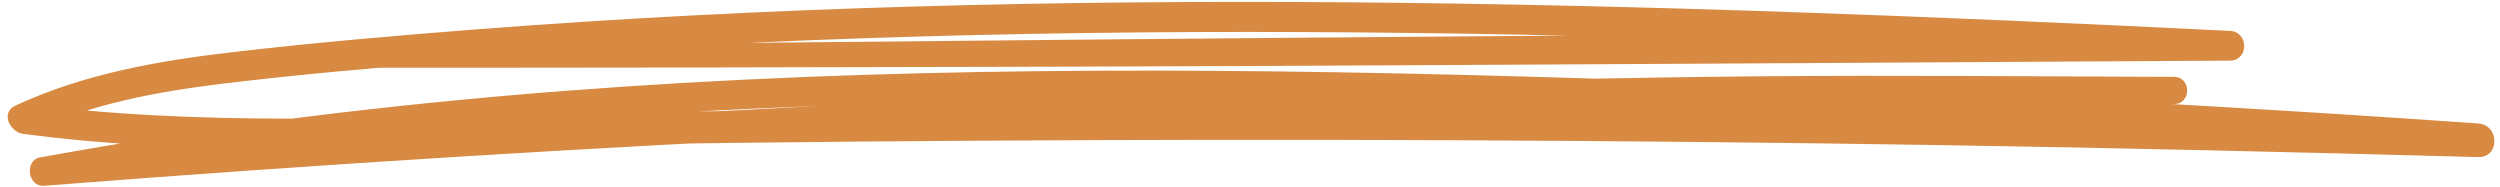 <?xml version="1.0" encoding="UTF-8" standalone="no"?><svg xmlns="http://www.w3.org/2000/svg" xmlns:xlink="http://www.w3.org/1999/xlink" data-name="Camada 1" fill="#000000" height="117.2" preserveAspectRatio="xMidYMid meet" version="1" viewBox="-4.8 -1.2 1567.0 117.2" width="1567" zoomAndPan="magnify"><g id="change1_1"><path d="m185.54,41.28c157.19.05,314.38-.23,471.57-.67,157.19-.44,314.38-1.44,471.57-2.27,88.07-.46,176.14-.99,264.2-1.54,12.05-.08,11.94-18.05,0-18.64C1209.23,9.07,1025.44,1.75,841.55.27c-182.66-1.47-365.46,2.84-547.61,16.93-50.91,3.94-101.83,8.36-152.56,14.24-46.86,5.44-93.41,13.55-136.5,33.54-9.67,4.49-3.31,16.67,4.81,17.74,98.72,13,198.49,9.56,297.77,7.82,100.35-1.77,200.7-2.95,301.06-3.56,200.72-1.22,401.46-.41,602.16,2.76,112.64,1.78,225.26,4.45,337.87,7.52,13.67.37,13.41-20.15,0-21.08-201-14.01-402.3-23.98-603.71-29.57-198.26-5.5-396.95-6.11-594.82,9.1-110.47,8.49-220.65,21.93-329.68,41.74-9.96,1.81-7.78,18.58,2.41,17.79,173.16-13.55,346.53-24.28,520.04-32.21,173.51-7.94,347.16-13.18,520.83-15.7,98.06-1.43,196.19-3.64,294.26-3.32,10.96.04,10.98-17,0-17.03-86.86-.29-173.68-1.11-260.54-.35-86.84.77-173.69,2.88-260.49,5.41-173.63,5.06-347.19,13.24-520.55,24.08-97.91,6.12-195.76,13.14-293.54,21.01l2.41,17.79c194.19-35.72,391.67-49.42,588.89-52.33,198.61-2.92,397.37,4.34,595.71,14.08,113.01,5.55,225.95,12.43,338.8,20.6v-21.08c-201.65-6.04-403.41-9.18-605.15-10.26-200.73-1.07-401.46.46-602.15,4.27-110.41,2.1-221.71,7.93-331.56-6.51,1.6,5.91,3.2,11.83,4.81,17.74,38.08-17.68,79.94-25.31,121.35-30.32,44.48-5.38,89.18-9.32,133.83-13,89.99-7.42,180.18-12.42,270.43-15.46,181.69-6.12,363.56-4.34,545.24,1.38,102.56,3.23,205.07,7.73,307.56,12.77v-18.64c-157.19,1.03-314.38,2.2-471.57,3.38-157.19,1.18-314.38,2.7-471.57,4.26-88.07.88-176.14,2.13-264.2,3.29-7.84.1-7.86,12.19,0,12.19h0Z" fill="#d88942"/></g></svg>